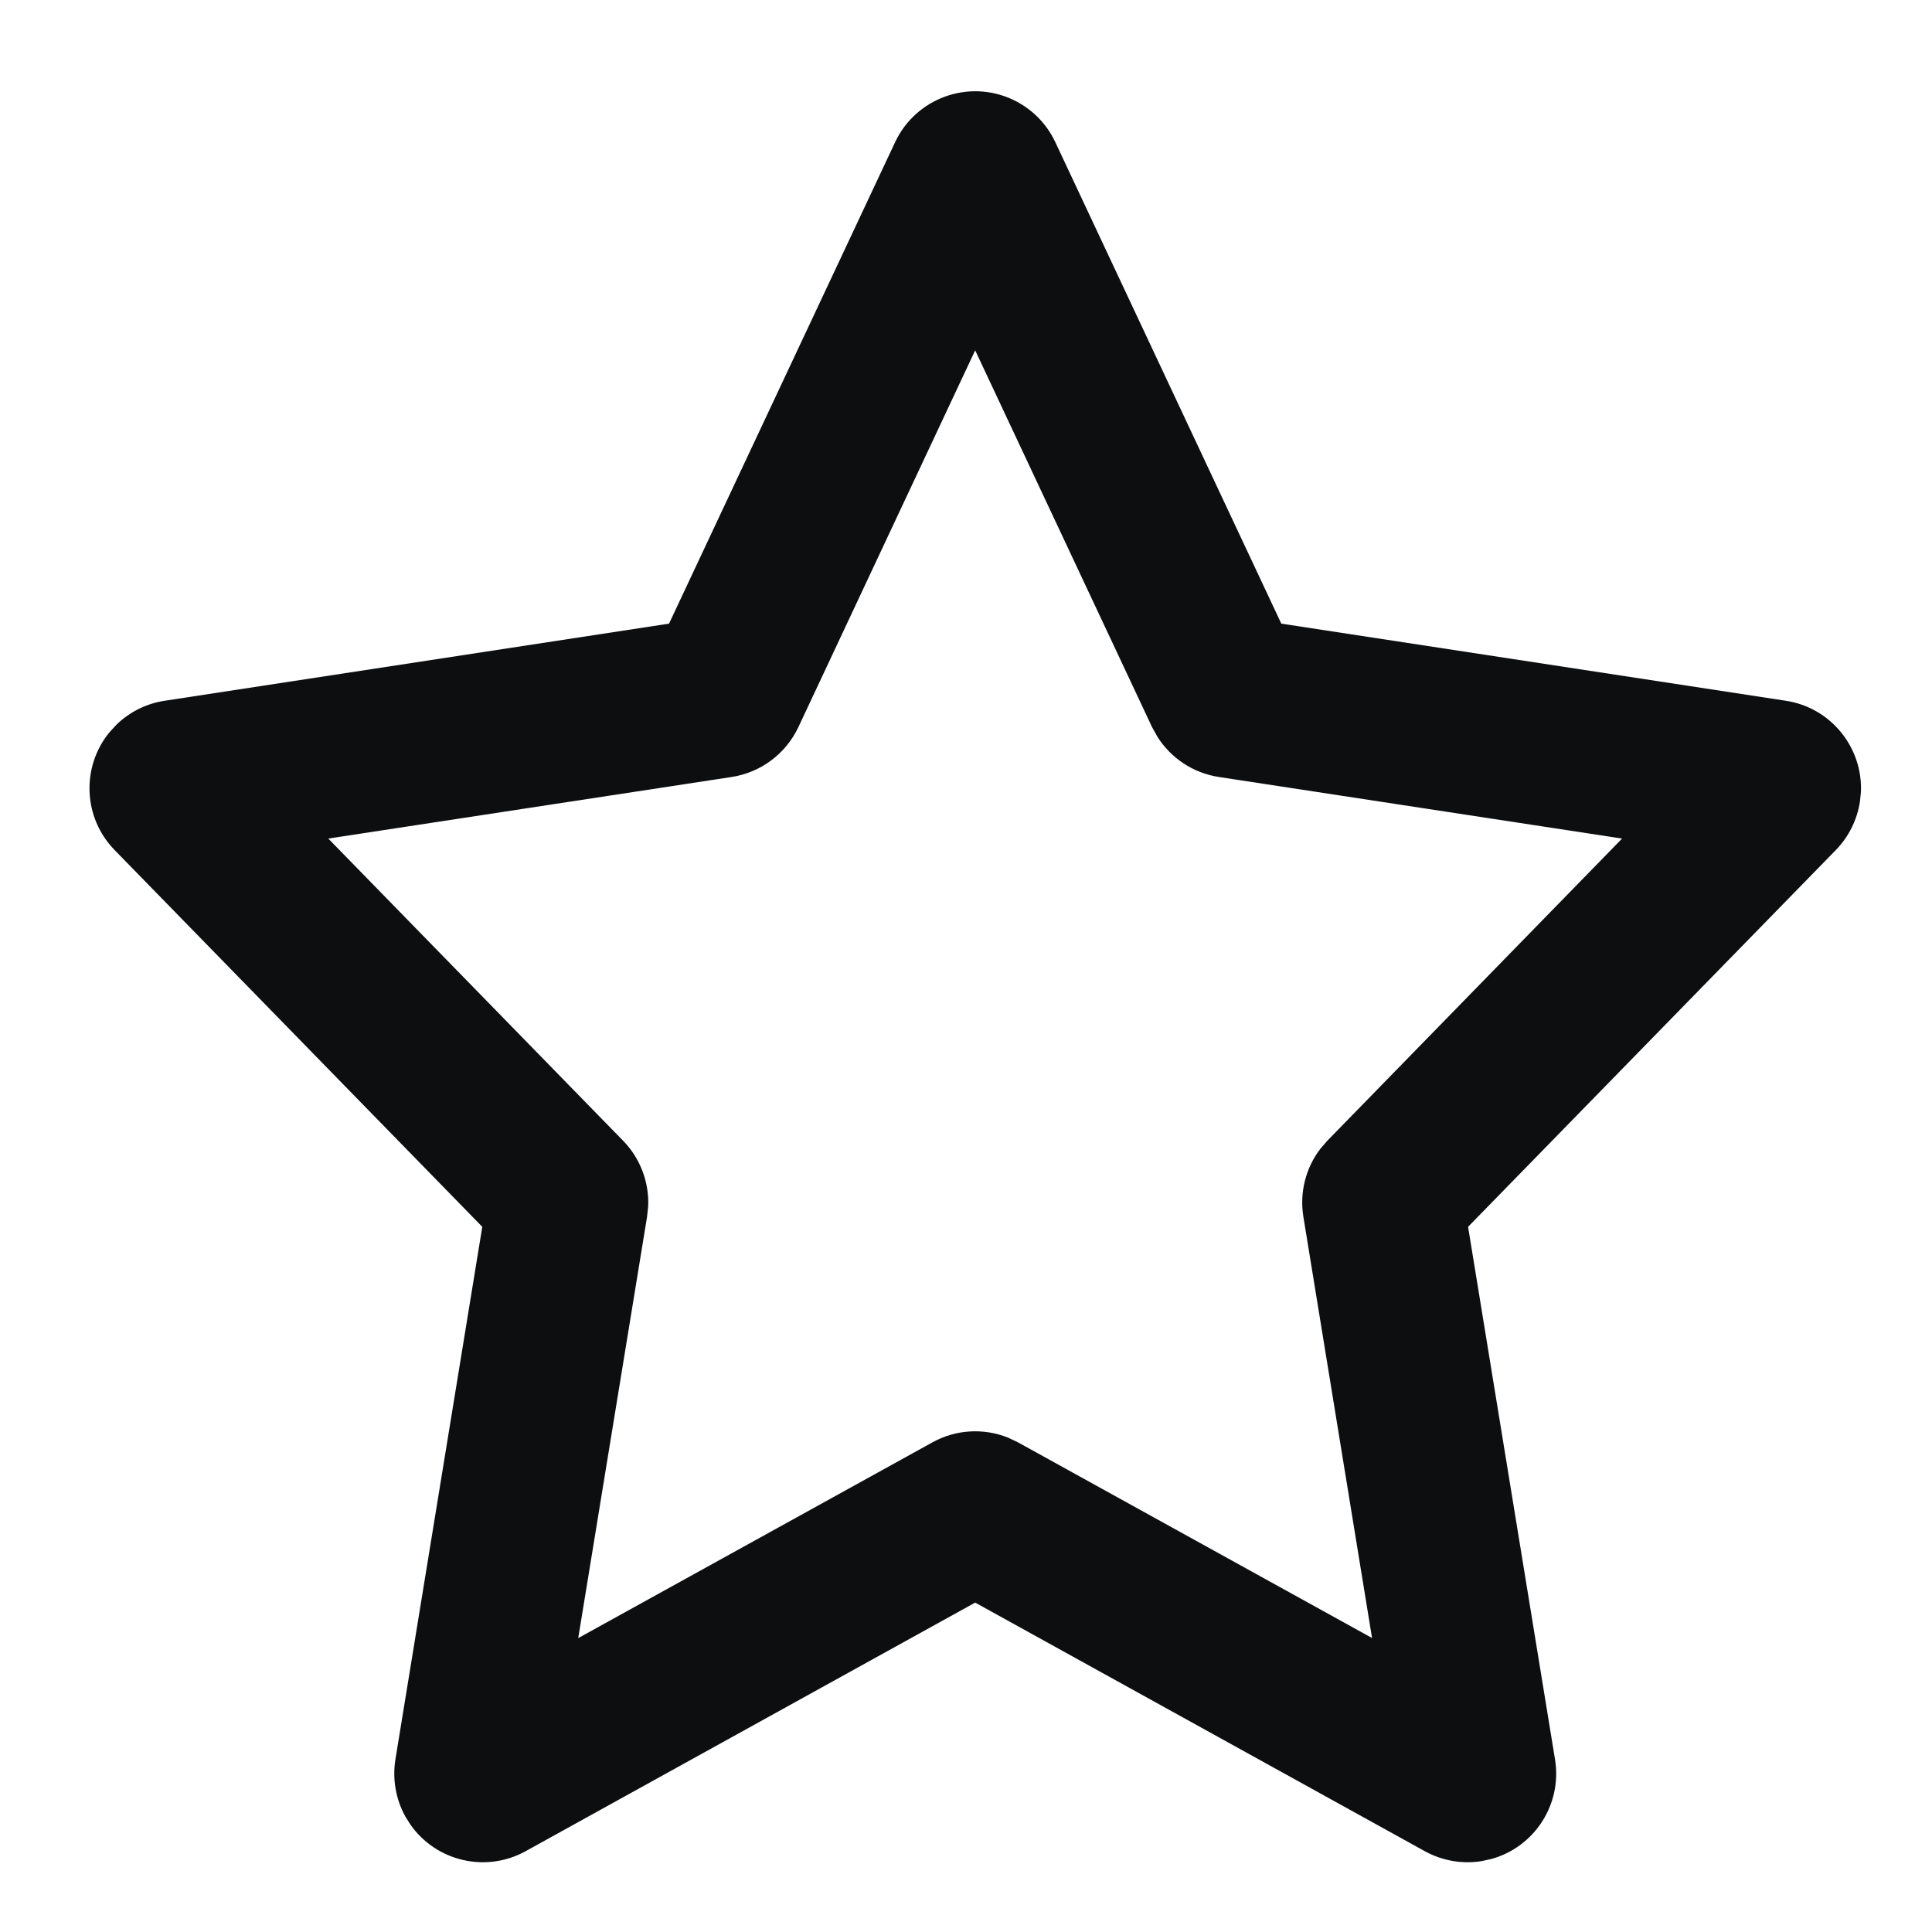 <?xml version="1.0" encoding="UTF-8"?>
<svg width="24px" height="24px" viewBox="0 0 24 24" version="1.1" xmlns="http://www.w3.org/2000/svg" xmlns:xlink="http://www.w3.org/1999/xlink">
    <title>favorites</title>
    <g id="favorites" stroke="none" stroke-width="1" fill="none" fill-rule="evenodd">
        <path d="M11.119,1.767 C11.377,1.217 12.032,0.98 12.582,1.238 C12.814,1.347 13.001,1.534 13.11,1.767 L15.917,7.747 L22.184,8.705 C22.744,8.79 23.141,9.285 23.117,9.839 L23.105,9.958 C23.07,10.185 22.965,10.396 22.805,10.56 L18.237,15.24 L19.317,21.856 C19.408,22.416 19.06,22.946 18.526,23.093 L18.408,23.119 C18.165,23.159 17.915,23.115 17.699,22.996 L12.114,19.908 L6.53,22.996 C6.034,23.27 5.418,23.121 5.099,22.667 L5.035,22.565 C4.916,22.349 4.873,22.1 4.912,21.856 L5.991,15.24 L1.424,10.56 C1.03,10.156 1.01,9.527 1.357,9.1 L1.444,9.005 C1.608,8.844 1.819,8.739 2.046,8.705 L8.311,7.747 L11.119,1.767 Z M12.114,4.352 L9.918,9.032 C9.762,9.364 9.451,9.596 9.089,9.652 L4.078,10.417 L7.74,14.17 C7.953,14.388 8.065,14.684 8.052,14.986 L8.038,15.115 L7.183,20.349 L11.582,17.918 C11.872,17.757 12.216,17.737 12.52,17.858 L12.647,17.918 L17.044,20.348 L16.191,15.115 C16.142,14.813 16.22,14.507 16.404,14.268 L16.489,14.17 L20.15,10.417 L15.141,9.652 C14.823,9.603 14.546,9.419 14.377,9.151 L14.311,9.032 L12.114,4.352 Z" id="Star" fill="#0D0E10" fill-rule="nonzero"></path>
    </g>
</svg>